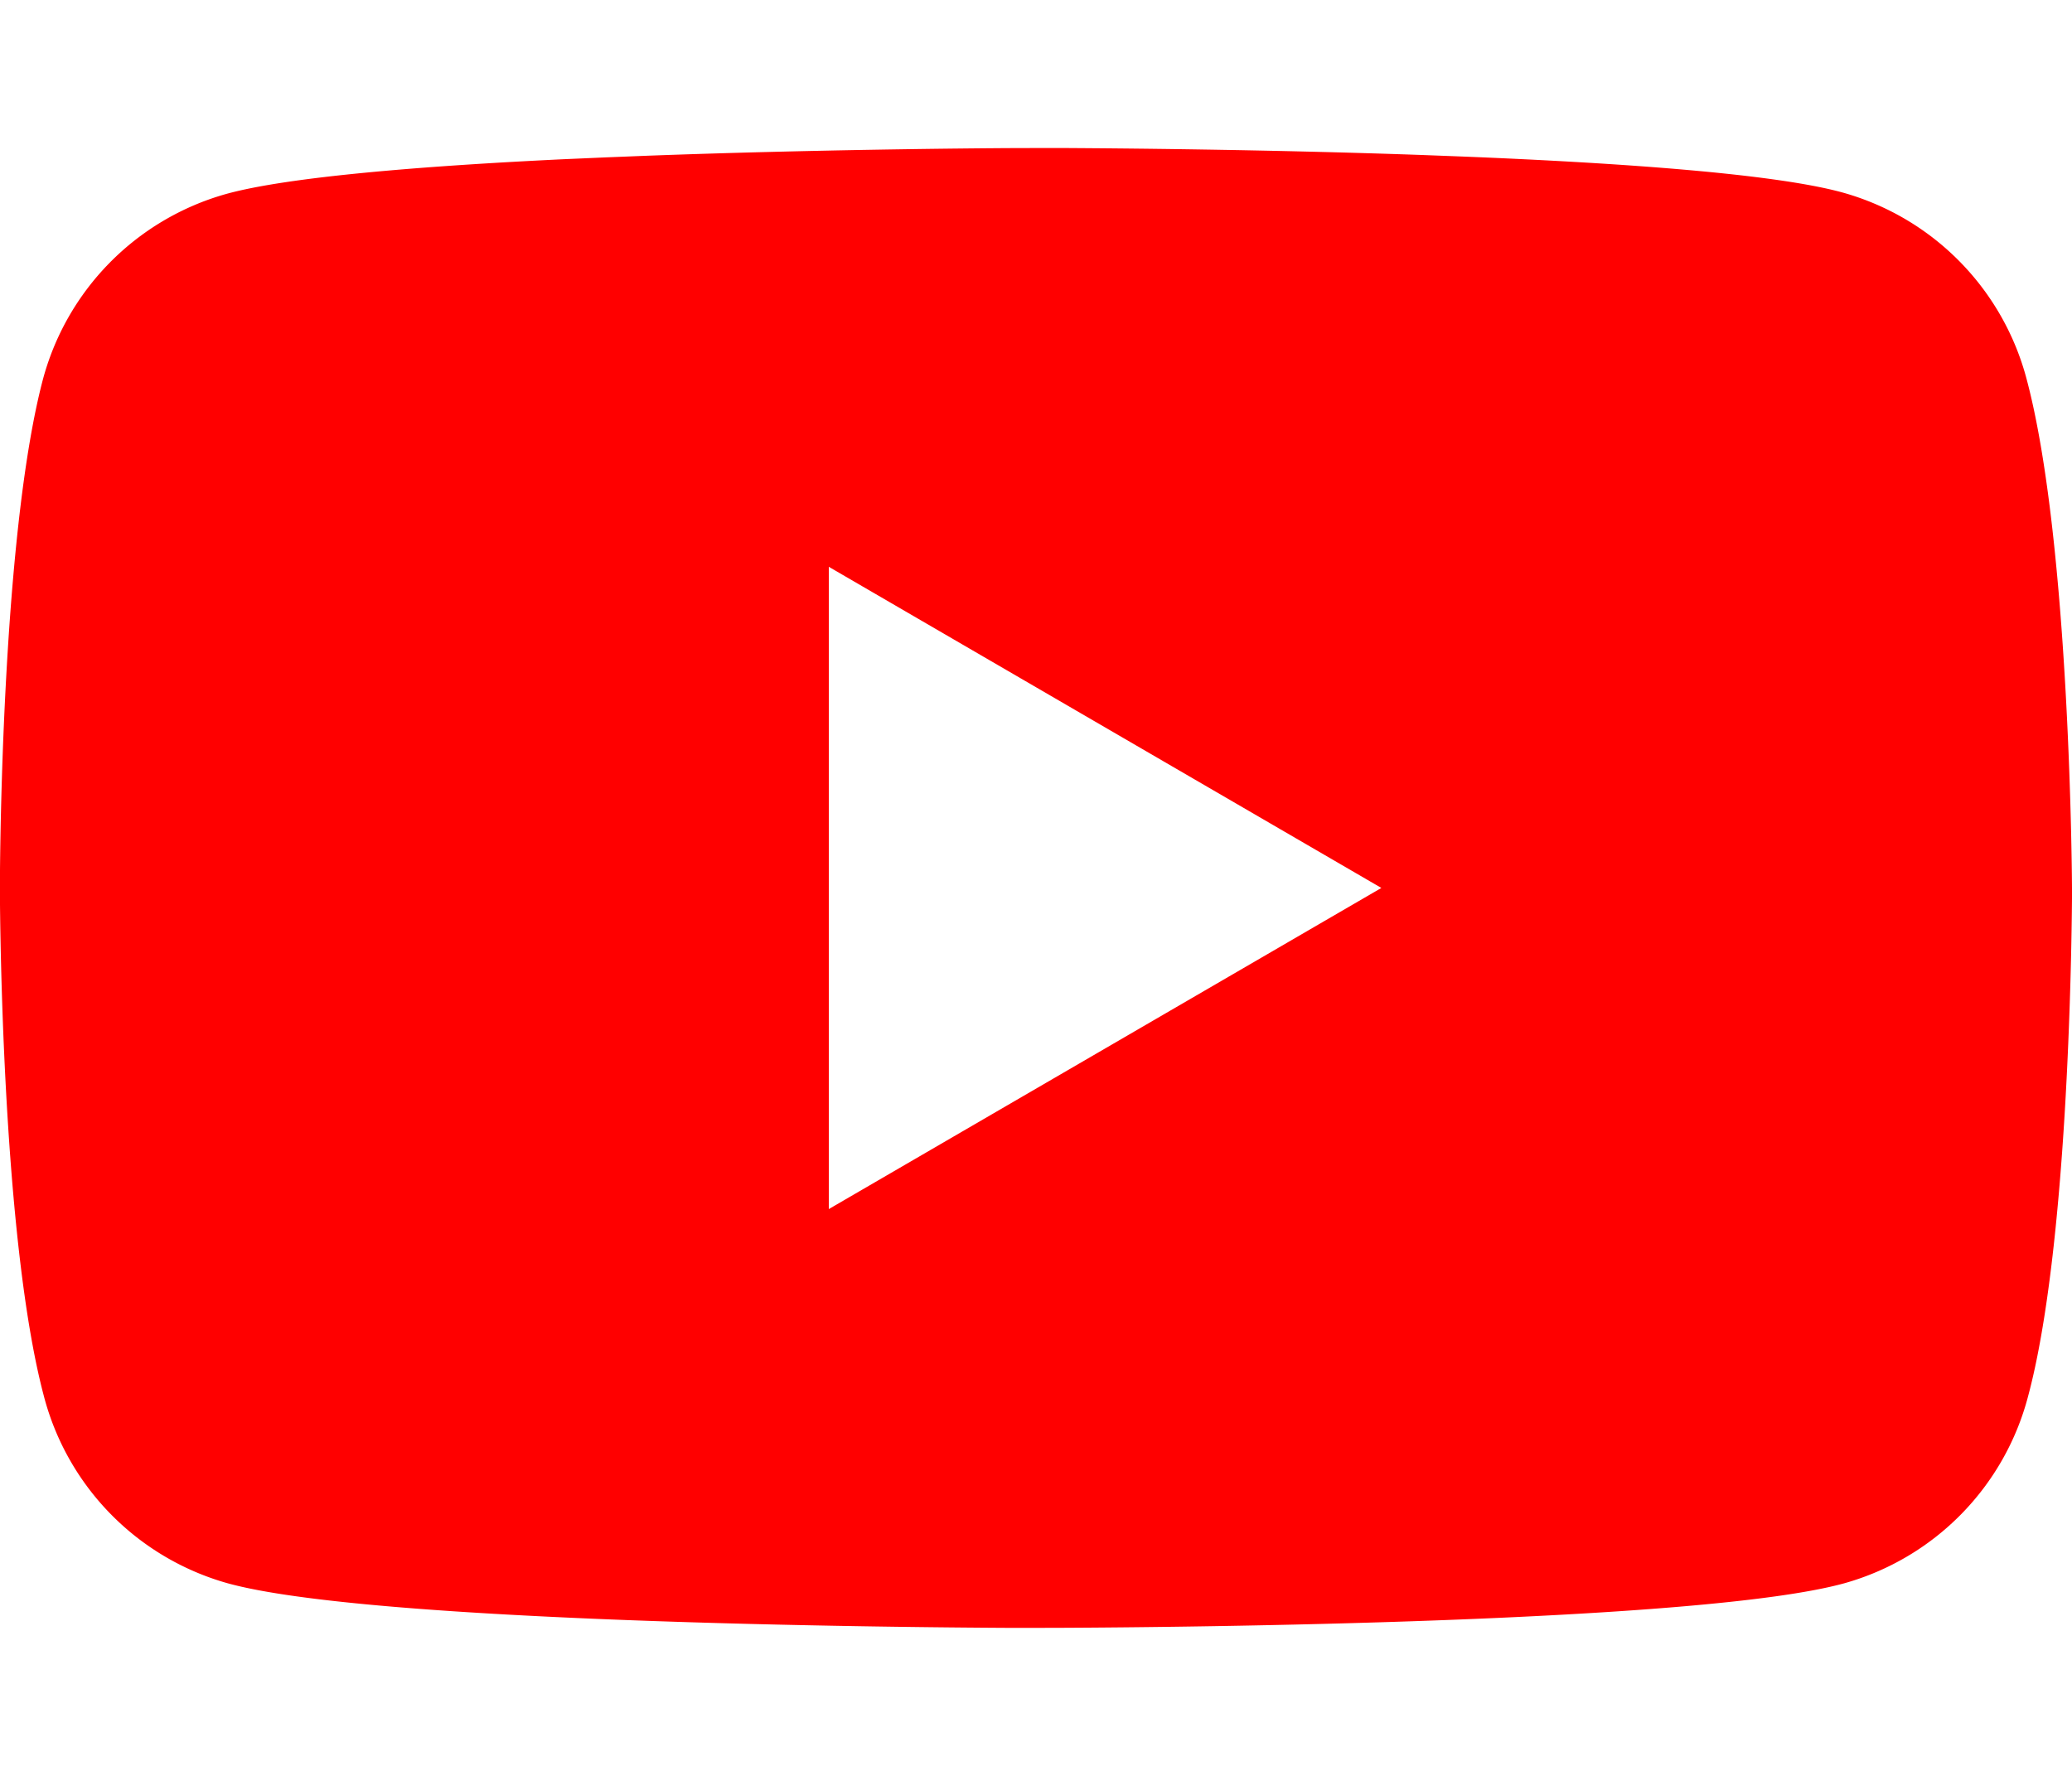 <svg xmlns="http://www.w3.org/2000/svg" width="28" height="24"><path fill="red" d="M14.308 2c.768.004 2.786.02 4.893.094l.577.022c2.113.085 4.21.232 5.13.488a3.56 3.56 0 012.481 2.528C27.982 7.366 28 12 28 12v.146c-.007.806-.062 4.74-.593 6.722a3.56 3.56 0 01-2.48 2.528c-1.924.534-8.995.596-10.601.603h-.178l-.064.001H13.674c-1.606-.008-8.678-.07-10.601-.604a3.56 3.56 0 01-2.48-2.528C.078 16.928.01 13.178 0 12.225v-.462c.009-.971.076-4.696.574-6.613a3.56 3.56 0 012.48-2.528c.836-.232 2.646-.378 4.556-.47l.575-.025.576-.023c2.203-.081 4.309-.1 4.99-.103zM11.2 7.66v8.68L18.667 12 11.2 7.66z"/></svg>